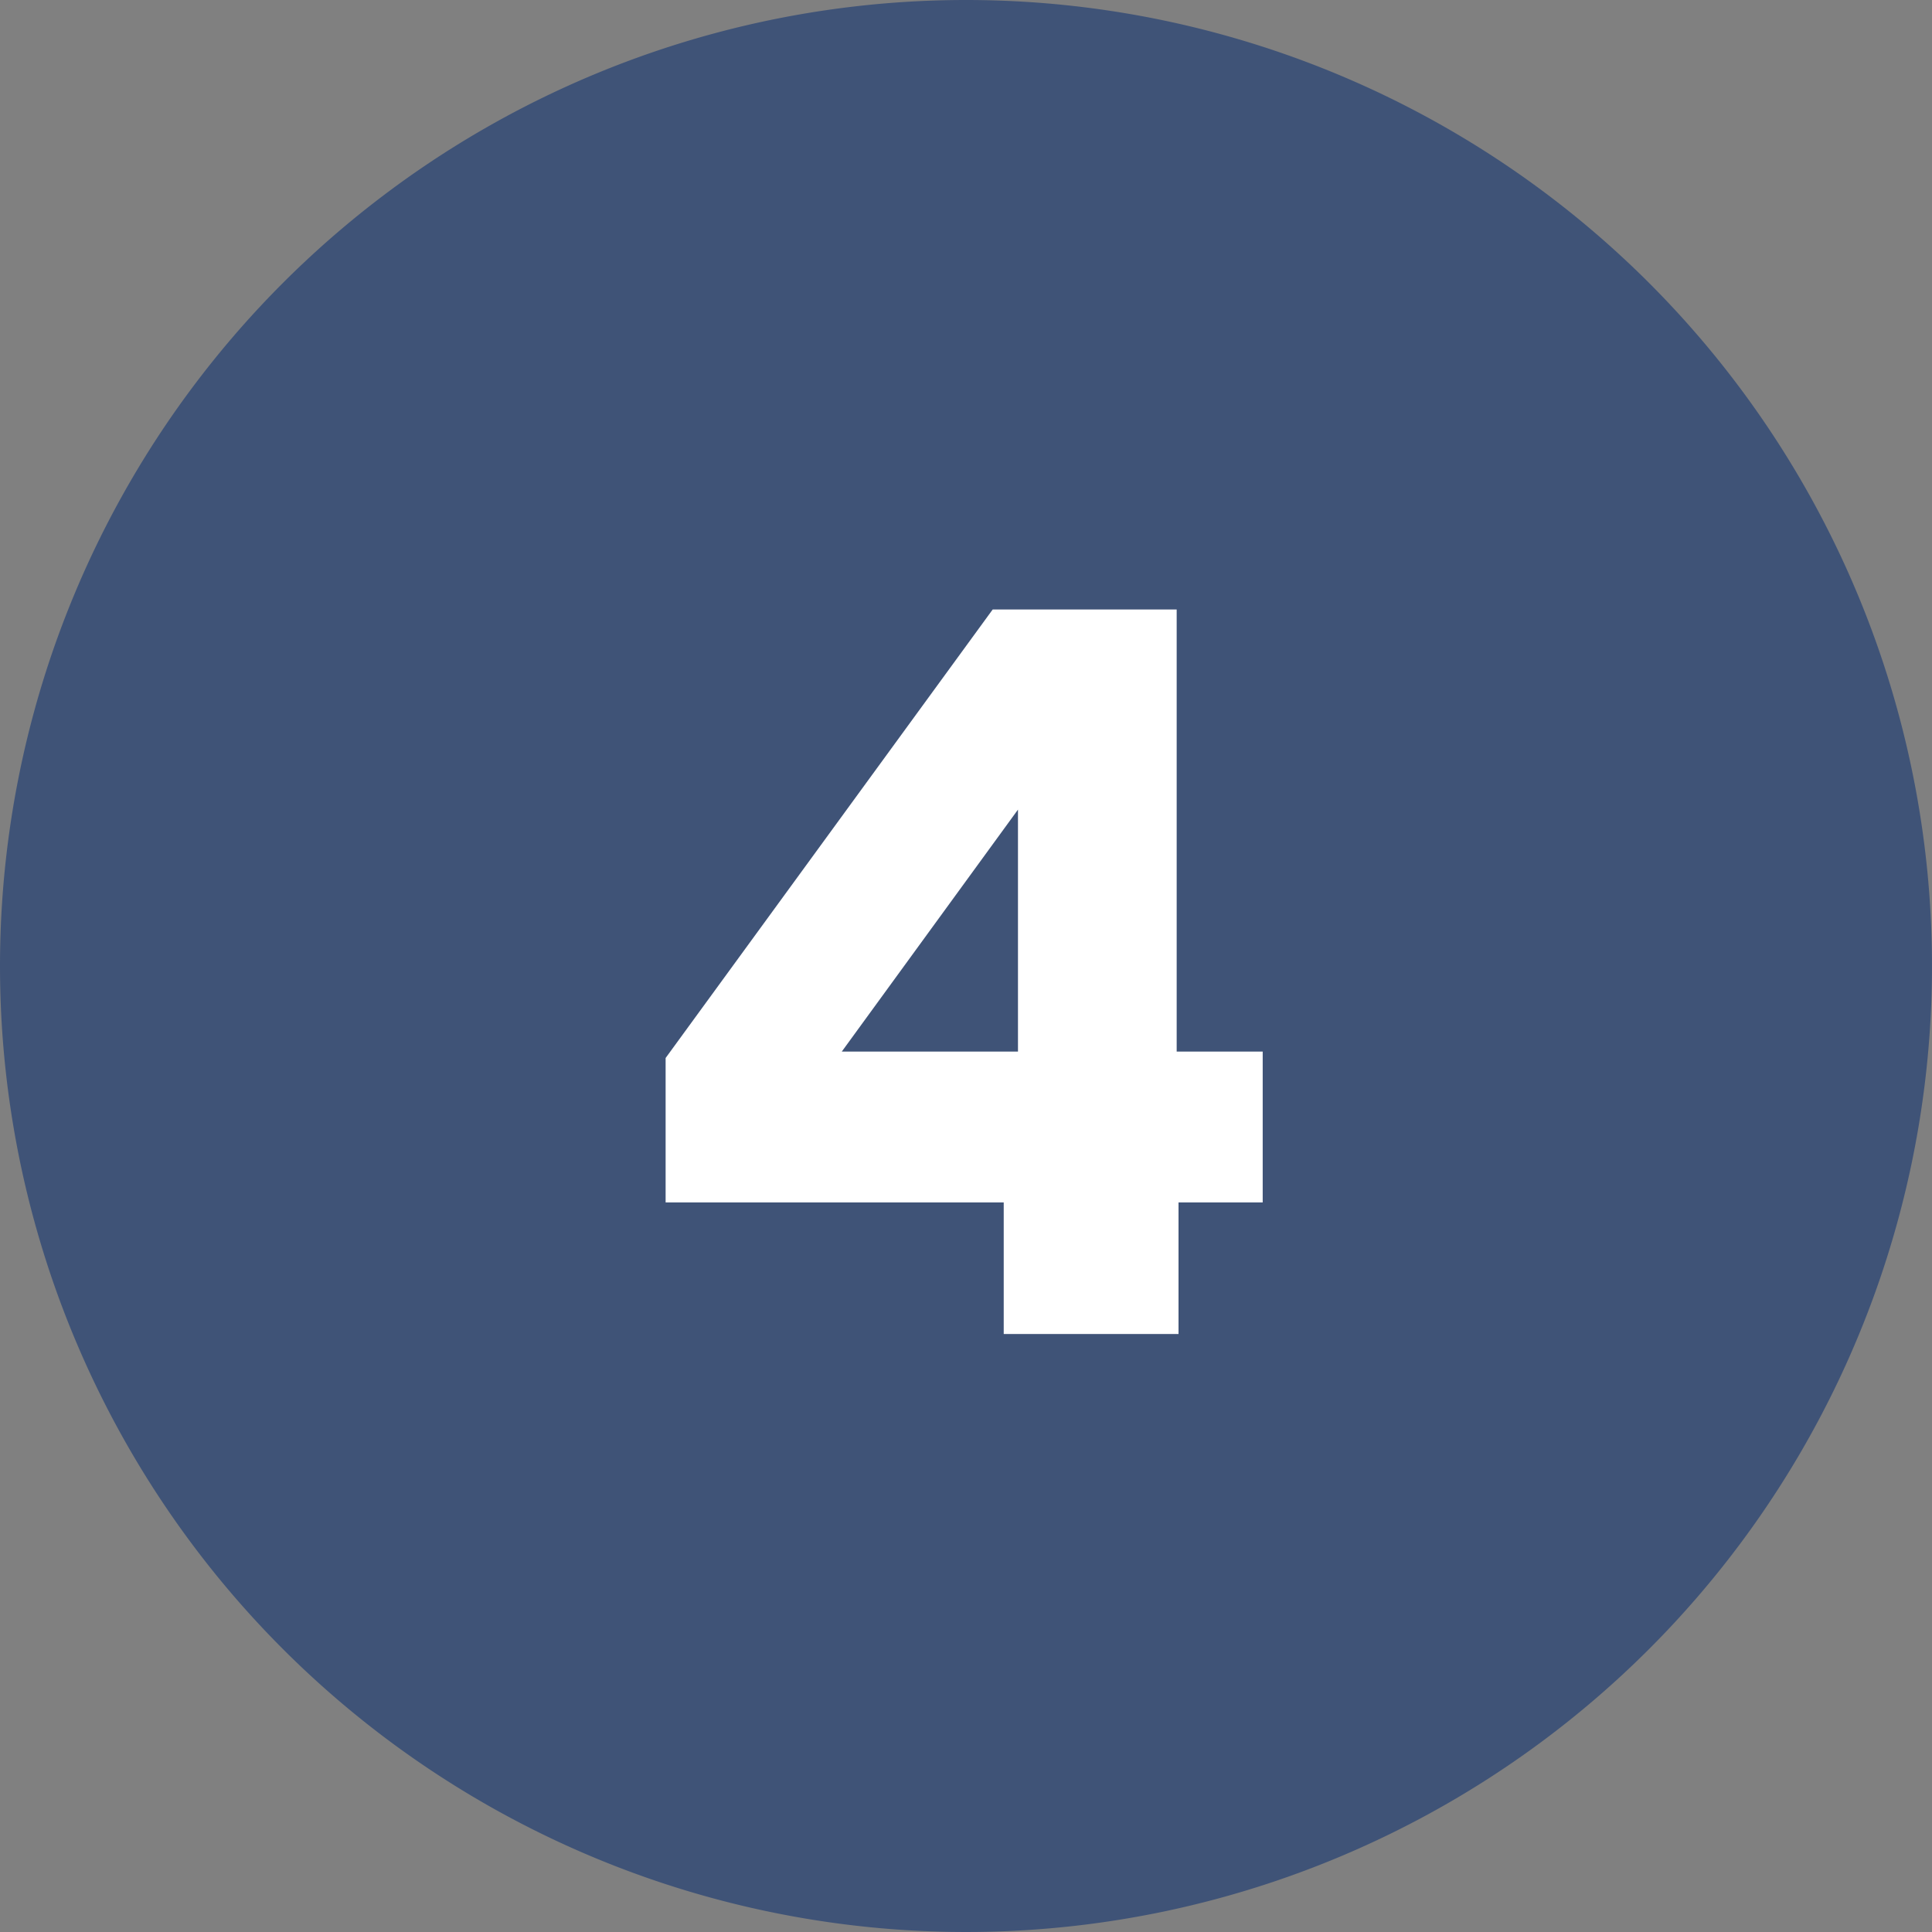 <svg id="1f97c899-37f8-42c5-8e97-4e978c80204c" data-name="cdcb3007-38c4-46b4-86a3-3d572349fcb4" xmlns="http://www.w3.org/2000/svg" viewBox="0 0 42 42"><rect x="0" y="0" width="42" height="42" fill="#808080" stroke="none"/><title>chiffre-4</title><g id="78cf370d-fbc8-4495-b4cf-32edc87e70c7" data-name="ed87ec6f-f18c-44a1-a777-c066607b9884"><g id="e35ce5d1-265b-4842-9fa0-51b6b169db93" data-name="cffeb75d-de1c-4518-9d38-4145048bac3b"><g id="07f174fd-197a-4dcc-99c0-e1d168a03a17" data-name="79ec88f7-5f26-4f0c-bd92-663dee8996cd"><g id="ba9742a9-dad7-4431-819d-96a3cc65e5c3" data-name="b9383791-baf6-42c0-b2f0-867cfc4ec275"><path d="M21,0A21,21,0,1,1,0,21,21,21,0,0,1,21,0Z" style="fill:#3f5377"/><g id="a8387fc2-f065-4a95-8c79-80fcf7469de9" data-name="080160ec-e0fc-4565-a819-3730575bede2"><g style="isolation:isolate"><path d="M14.47,26.14V23l7.11-9.75h4v9.61h1.87v3.28H25.62V29H21.82V26.14Zm7.66-8.54L18.3,22.86h3.83Z" style="fill:#fff"/></g></g></g></g></g></g></svg>